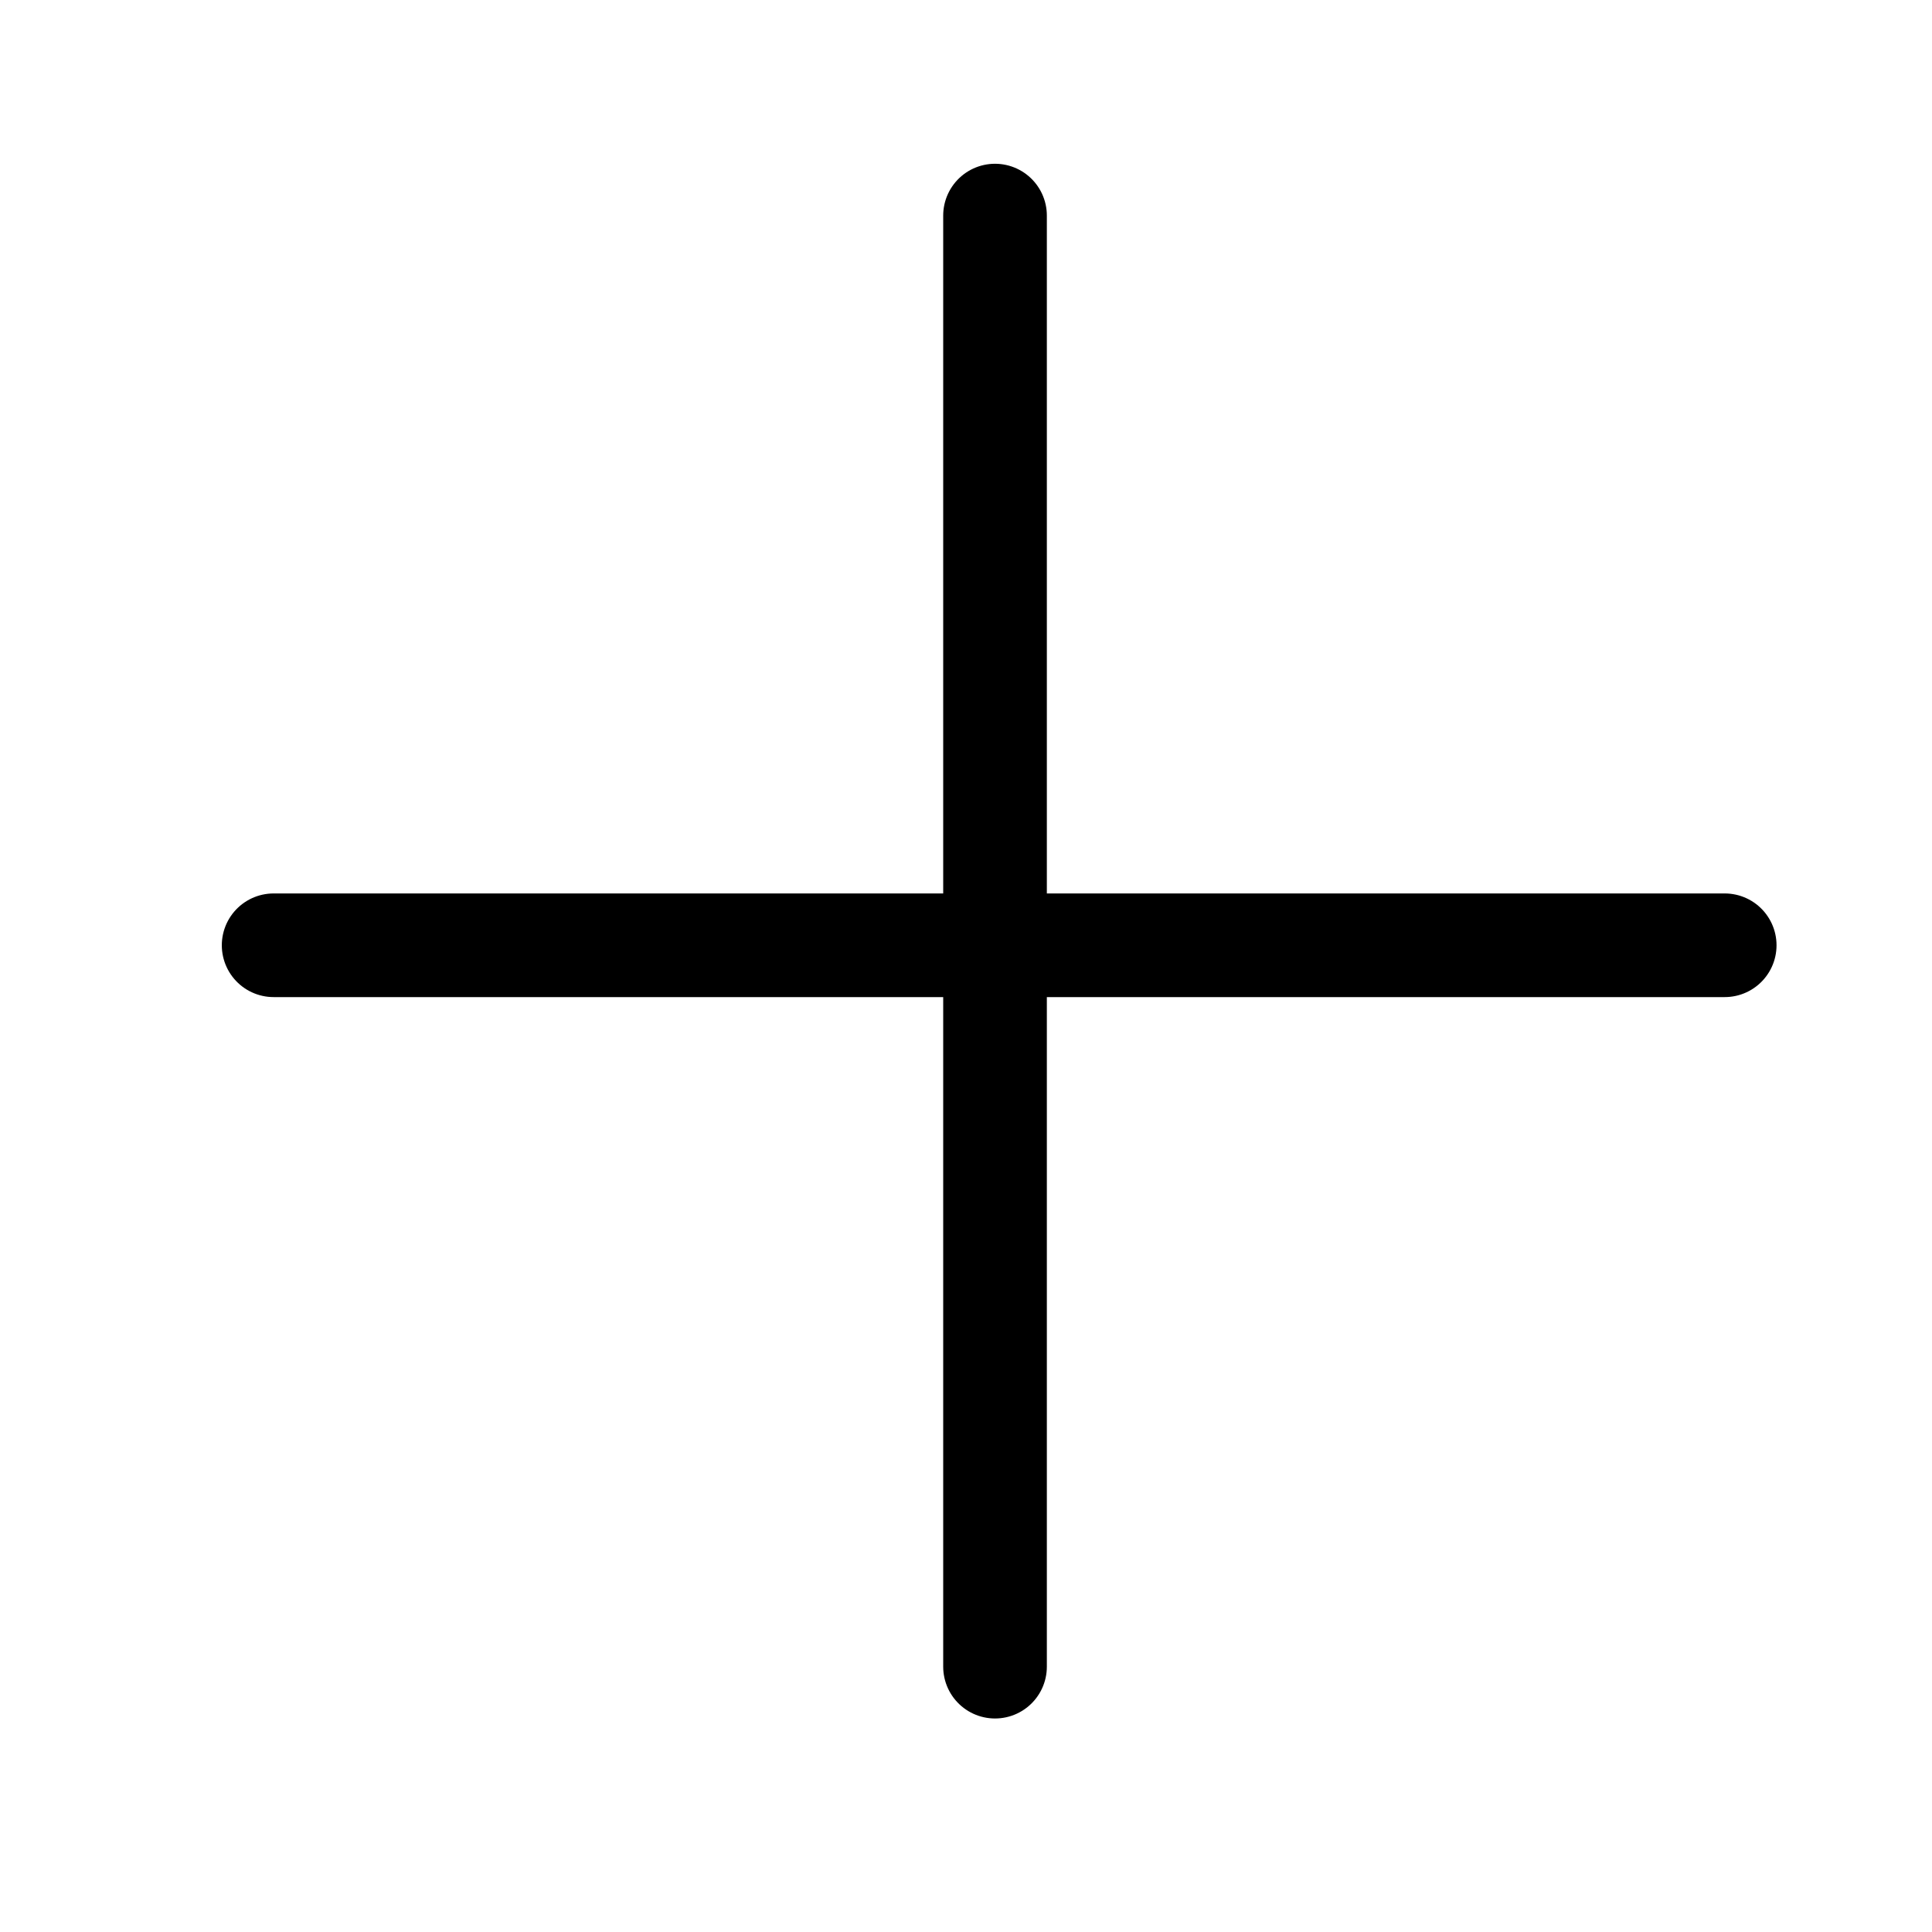 <?xml version="1.0" encoding="utf-8"?>
<!-- Generator: Adobe Illustrator 28.6.0, SVG Export Plug-In . SVG Version: 9.03 Build 54939)  -->
<svg version="1.1" id="Layer_1" xmlns="http://www.w3.org/2000/svg" xmlns:xlink="http://www.w3.org/1999/xlink" x="0px" y="0px"
	 viewBox="0 0 23.3 23.3" style="enable-background:new 0 0 23.3 23.3;" xml:space="preserve">
<style type="text/css">
	.Drop_x0020_Shadow{fill:none;}
	.Outer_x0020_Glow_x0020_5_x0020_pt{fill:none;}
	.Blue_x0020_Neon{fill:none;stroke:#8AACDA;stroke-width:7;stroke-linecap:round;stroke-linejoin:round;}
	.Chrome_x0020_Highlight{fill:url(#SVGID_1_);stroke:#FFFFFF;stroke-width:0.363;stroke-miterlimit:1;}
	.Jive_GS{fill:#FFDD00;}
	.Alyssa_GS{fill:#A6D0E4;}
	.st0{clip-path:url(#SVGID_00000070095431909736839270000001958255433006659486_);}
	.st1{fill:none;stroke:#000000;stroke-width:1.25;stroke-linecap:round;}
</style>
<linearGradient id="SVGID_1_" gradientUnits="userSpaceOnUse" x1="-13.363" y1="-13.363" x2="-13.363" y2="-14.363">
	<stop  offset="0" style="stop-color:#656565"/>
	<stop  offset="0.618" style="stop-color:#1B1B1B"/>
	<stop  offset="0.629" style="stop-color:#545454"/>
	<stop  offset="0.983" style="stop-color:#3E3E3E"/>
</linearGradient>
<g>
	<defs>
		<rect id="SVGID_00000053511839528468098510000006692320681271542169_" x="2" y="1.4" width="20" height="20"/>
	</defs>
	<clipPath id="SVGID_00000015343415680779444450000015583016336771667354_">
		<use xlink:href="#SVGID_00000053511839528468098510000006692320681271542169_"  style="overflow:visible;"/>
	</clipPath>
	<g style="clip-path:url(#SVGID_00000015343415680779444450000015583016336771667354_);">
		<path class="st1" d="M3.3,11.4h17.5"/>
		<path class="st1" d="M12,2.6v17.5"/>
	</g>
</g>
</svg>
